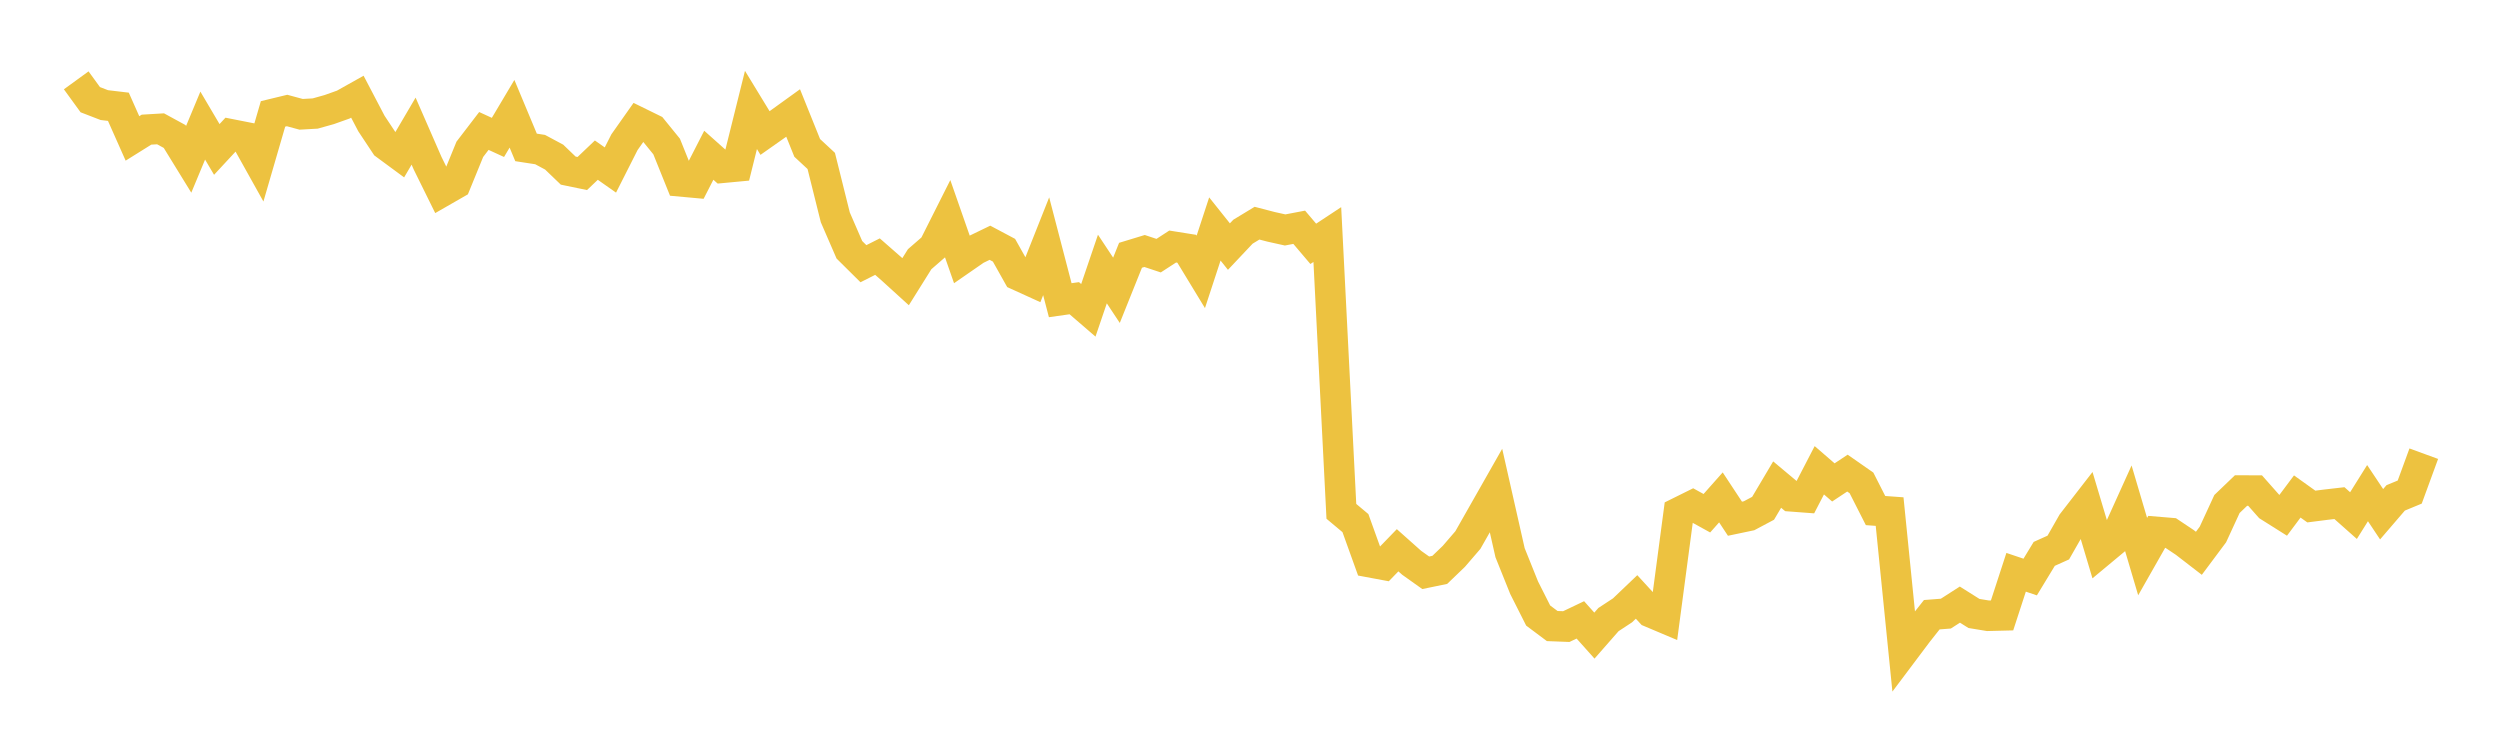 <svg width="164" height="48" xmlns="http://www.w3.org/2000/svg" xmlns:xlink="http://www.w3.org/1999/xlink"><path fill="none" stroke="rgb(237,194,64)" stroke-width="2" d="M5,5.27L5.922,6.539L6.844,6.895L7.766,7.004L8.689,9.081L9.611,8.505L10.533,8.45L11.455,8.953L12.377,10.452L13.299,8.239L14.222,9.803L15.144,8.809L16.066,8.991L16.988,10.643L17.91,7.472L18.832,7.249L19.754,7.499L20.677,7.447L21.599,7.188L22.521,6.86L23.443,6.343L24.365,8.103L25.287,9.493L26.21,10.173L27.132,8.602L28.054,10.713L28.976,12.581L29.898,12.052L30.82,9.796L31.743,8.591L32.665,9.014L33.587,7.463L34.509,9.67L35.431,9.812L36.353,10.306L37.275,11.192L38.198,11.383L39.12,10.505L40.042,11.153L40.964,9.33L41.886,8.023L42.808,8.475L43.731,9.611L44.653,11.9L45.575,11.984L46.497,10.184L47.419,11.006L48.341,10.919L49.263,7.212L50.186,8.726L51.108,8.077L52.03,7.412L52.952,9.701L53.874,10.557L54.796,14.258L55.719,16.385L56.641,17.299L57.563,16.834L58.485,17.641L59.407,18.479L60.329,17.004L61.251,16.203L62.174,14.369L63.096,17.009L64.018,16.371L64.94,15.925L65.862,16.415L66.784,18.058L67.707,18.478L68.629,16.155L69.551,19.693L70.473,19.562L71.395,20.357L72.317,17.648L73.24,19.043L74.162,16.746L75.084,16.465L76.006,16.771L76.928,16.172L77.85,16.319L78.772,17.836L79.695,15.02L80.617,16.176L81.539,15.199L82.461,14.64L83.383,14.88L84.305,15.085L85.228,14.909L86.15,15.995L87.072,15.387L87.994,33.544L88.916,34.316L89.838,36.878L90.76,37.05L91.683,36.097L92.605,36.918L93.527,37.574L94.449,37.384L95.371,36.498L96.293,35.427L97.216,33.802L98.138,32.179L99.06,36.257L99.982,38.552L100.904,40.379L101.826,41.069L102.749,41.104L103.671,40.664L104.593,41.696L105.515,40.645L106.437,40.039L107.359,39.159L108.281,40.165L109.204,40.555L110.126,33.616L111.048,33.159L111.97,33.668L112.892,32.629L113.814,34.028L114.737,33.834L115.659,33.344L116.581,31.789L117.503,32.56L118.425,32.629L119.347,30.85L120.269,31.647L121.192,31.036L122.114,31.679L123.036,33.493L123.958,33.56L124.88,42.72L125.802,41.493L126.725,40.325L127.647,40.254L128.569,39.662L129.491,40.243L130.413,40.395L131.335,40.372L132.257,37.542L133.18,37.853L134.102,36.334L135.024,35.919L135.946,34.304L136.868,33.114L137.79,36.201L138.713,35.433L139.635,33.396L140.557,36.513L141.479,34.891L142.401,34.968L143.323,35.584L144.246,36.296L145.168,35.061L146.09,33.062L147.012,32.178L147.934,32.181L148.856,33.223L149.778,33.804L150.701,32.569L151.623,33.229L152.545,33.111L153.467,33.005L154.389,33.823L155.311,32.349L156.234,33.734L157.156,32.661L158.078,32.28L159,29.762"></path></svg>